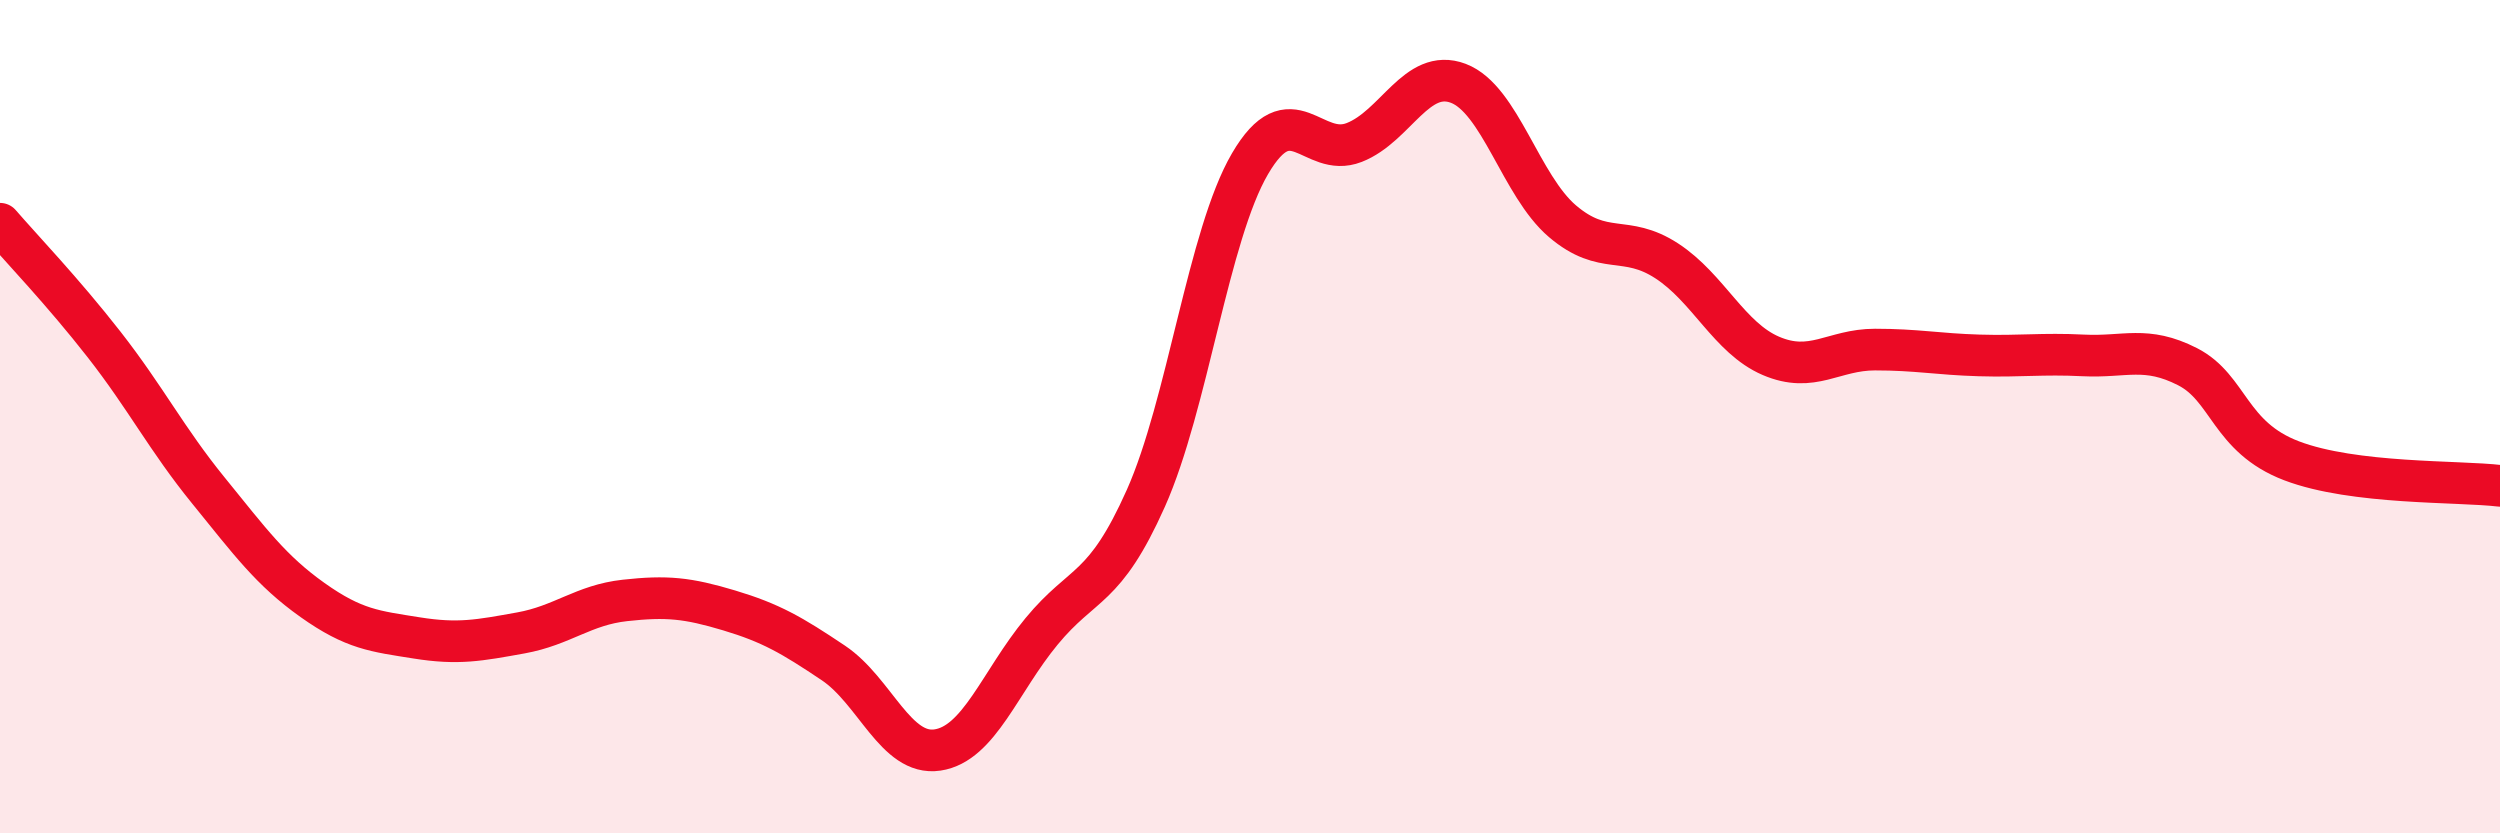 
    <svg width="60" height="20" viewBox="0 0 60 20" xmlns="http://www.w3.org/2000/svg">
      <path
        d="M 0,5.37 C 0.5,5.95 1.5,6.99 2.5,8.27 C 3.5,9.55 4,10.54 5,11.77 C 6,13 6.5,13.69 7.5,14.4 C 8.5,15.11 9,15.15 10,15.31 C 11,15.47 11.5,15.37 12.5,15.19 C 13.5,15.01 14,14.52 15,14.41 C 16,14.3 16.5,14.35 17.5,14.65 C 18.5,14.95 19,15.24 20,15.91 C 21,16.58 21.5,18.15 22.5,18 C 23.5,17.85 24,16.36 25,15.15 C 26,13.94 26.5,14.2 27.5,11.96 C 28.5,9.72 29,5.64 30,3.93 C 31,2.22 31.5,3.81 32.5,3.42 C 33.5,3.03 34,1.62 35,2 C 36,2.38 36.5,4.46 37.5,5.31 C 38.5,6.16 39,5.61 40,6.26 C 41,6.91 41.5,8.11 42.5,8.54 C 43.5,8.97 44,8.39 45,8.39 C 46,8.39 46.5,8.5 47.5,8.53 C 48.5,8.56 49,8.48 50,8.53 C 51,8.58 51.5,8.29 52.5,8.8 C 53.5,9.31 53.5,10.49 55,11.06 C 56.5,11.63 59,11.54 60,11.66L60 20L0 20Z"
        fill="#EB0A25"
        opacity="0.1"
        stroke-linecap="round"
        stroke-linejoin="round"
      />
      <path
        d="M 0,5.37 C 0.5,5.95 1.5,6.99 2.5,8.27 C 3.5,9.55 4,10.54 5,11.77 C 6,13 6.5,13.69 7.5,14.4 C 8.5,15.11 9,15.15 10,15.31 C 11,15.47 11.5,15.37 12.5,15.19 C 13.5,15.01 14,14.52 15,14.41 C 16,14.3 16.5,14.35 17.5,14.65 C 18.5,14.95 19,15.24 20,15.91 C 21,16.58 21.5,18.15 22.5,18 C 23.5,17.85 24,16.36 25,15.15 C 26,13.94 26.5,14.2 27.5,11.96 C 28.5,9.72 29,5.64 30,3.93 C 31,2.22 31.5,3.81 32.5,3.42 C 33.5,3.03 34,1.62 35,2 C 36,2.38 36.5,4.46 37.5,5.31 C 38.5,6.16 39,5.61 40,6.26 C 41,6.91 41.5,8.11 42.5,8.54 C 43.5,8.97 44,8.39 45,8.39 C 46,8.39 46.5,8.5 47.5,8.53 C 48.5,8.56 49,8.48 50,8.53 C 51,8.58 51.5,8.29 52.5,8.8 C 53.5,9.31 53.5,10.49 55,11.06 C 56.5,11.63 59,11.54 60,11.66"
        stroke="#EB0A25"
        stroke-width="1"
        fill="none"
        stroke-linecap="round"
        stroke-linejoin="round"
      />
    </svg>
  